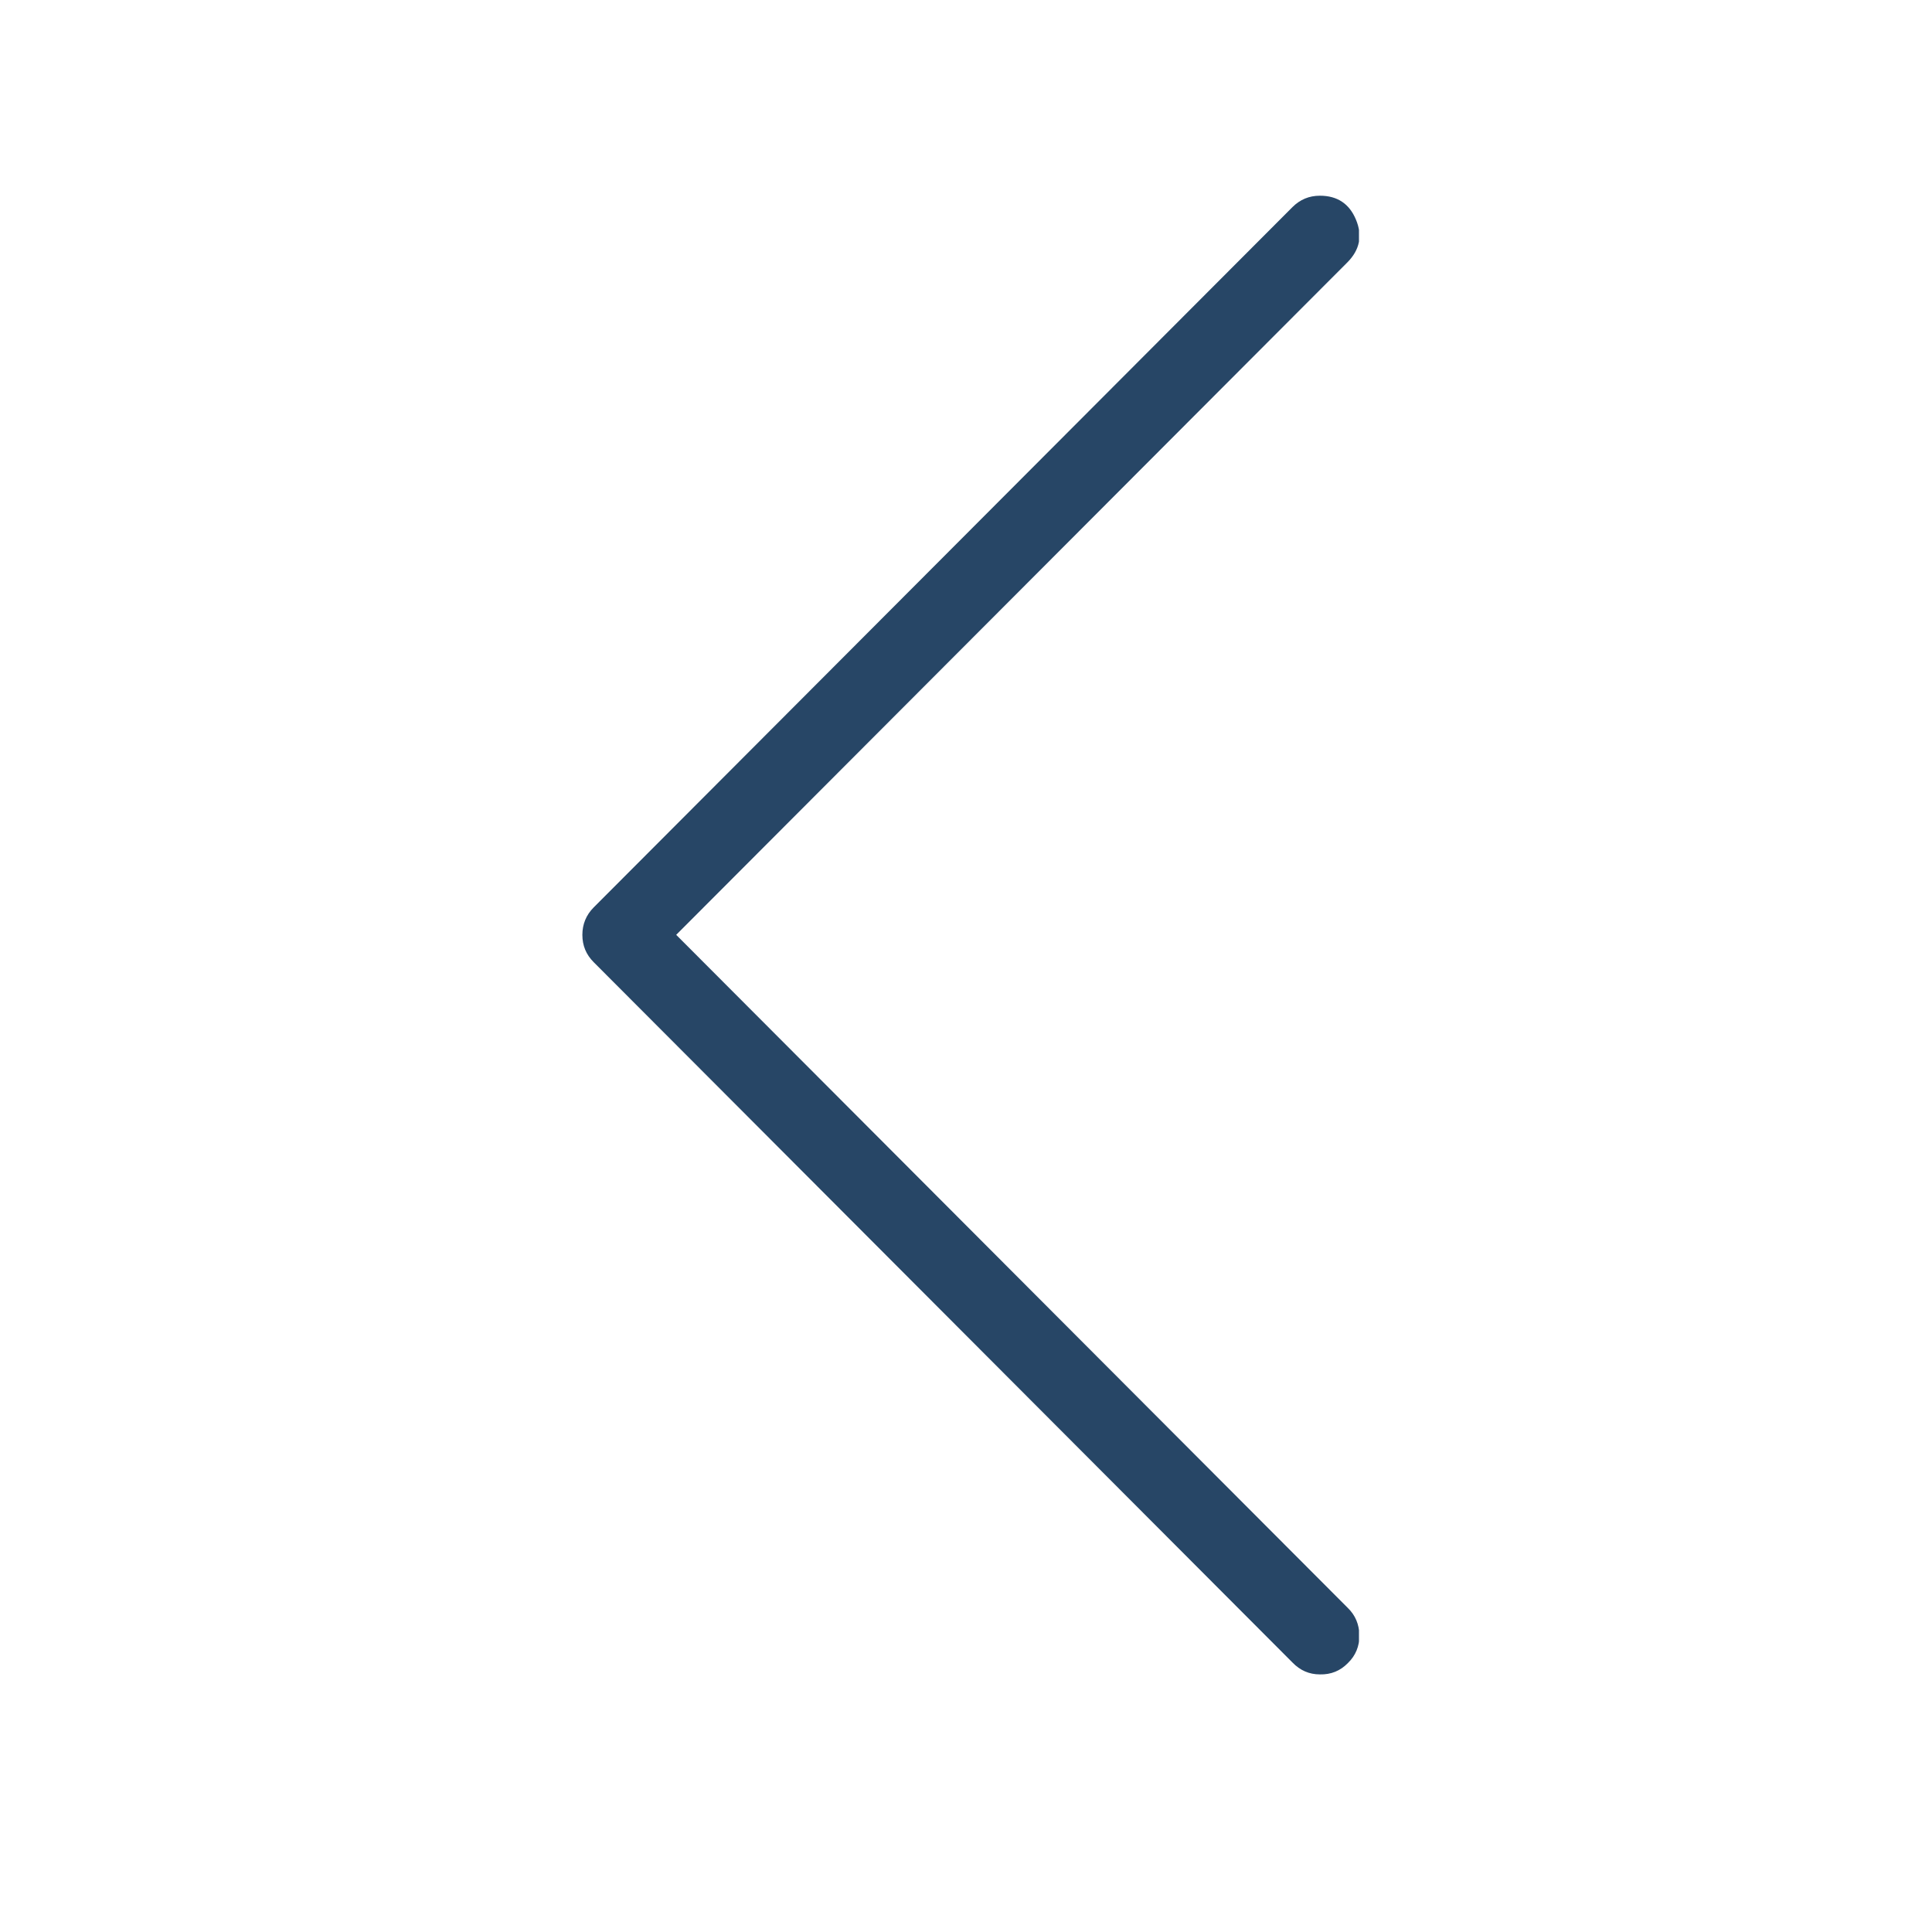 <svg xmlns="http://www.w3.org/2000/svg" xmlns:xlink="http://www.w3.org/1999/xlink" width="40" zoomAndPan="magnify" viewBox="0 0 30 30" height="40" preserveAspectRatio="xMidYMid meet" version="1.0"><defs><clipPath id="ad78df0ba7"><path d="M 9 3 L 21.102 3 L 21.102 26 L 9 26 Z M 9 3 " clip-rule="nonzero"/></clipPath></defs><g clip-path="url(#ad78df0ba7)"><path fill="#274666" d="M 20.496 3.039 C 20.766 3.039 20.953 3.164 21.055 3.41 C 21.16 3.66 21.113 3.879 20.926 4.07 L 10.5 14.516 L 20.926 24.965 C 21.047 25.082 21.105 25.223 21.109 25.395 C 21.109 25.562 21.051 25.707 20.93 25.824 C 20.812 25.945 20.668 26.004 20.496 26 C 20.328 26 20.188 25.938 20.07 25.816 L 9.219 14.941 C 9.102 14.824 9.043 14.684 9.043 14.516 C 9.043 14.352 9.102 14.207 9.219 14.09 L 20.07 3.215 C 20.188 3.098 20.328 3.039 20.496 3.039 Z M 20.496 3.039 " fill-opacity="1" fill-rule="nonzero"/></g></svg>